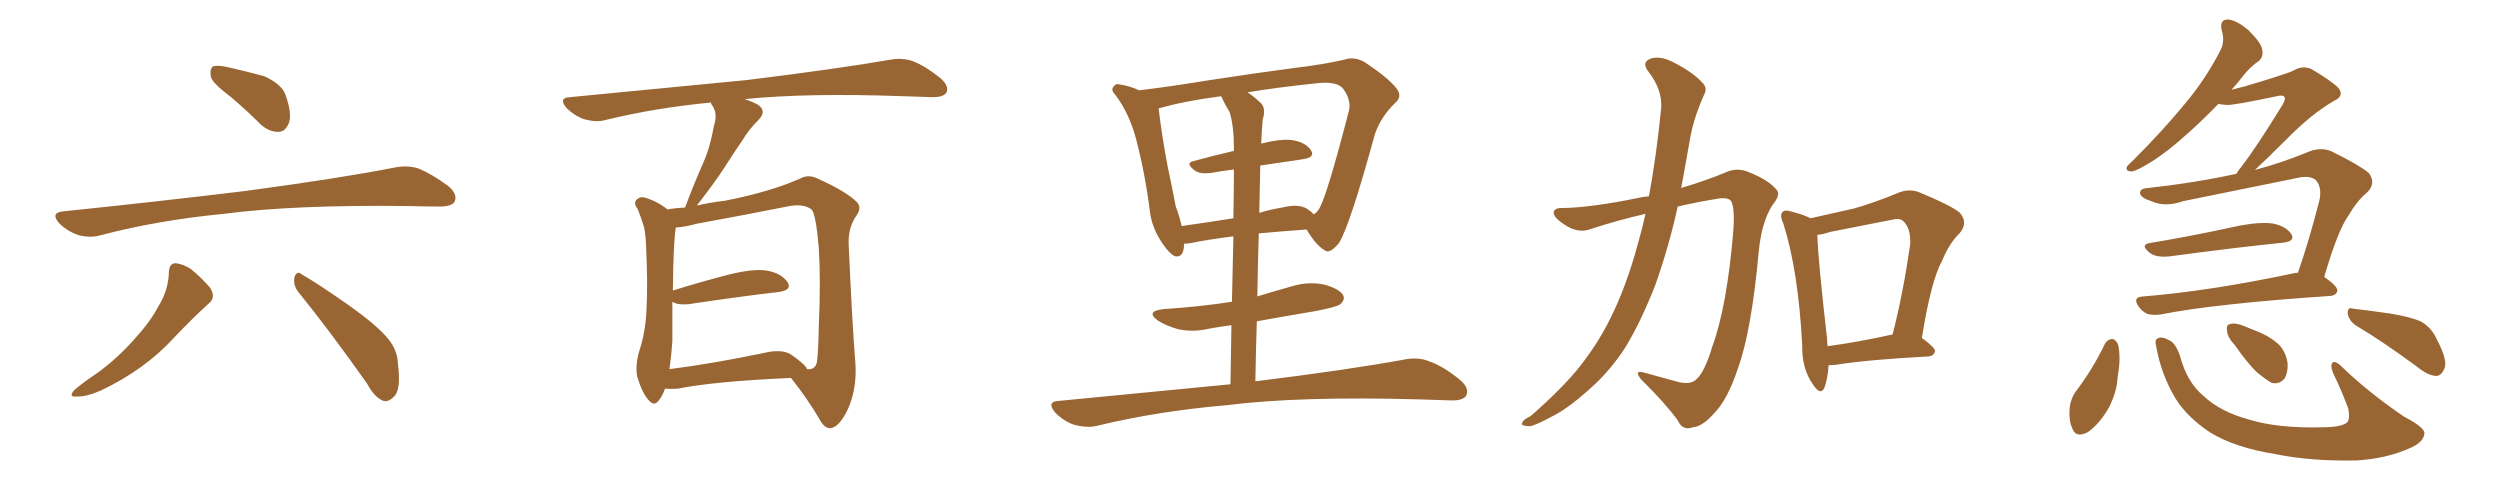 <svg xmlns="http://www.w3.org/2000/svg" xmlns:xlink="http://www.w3.org/1999/xlink" width="750" height="150"><path fill="#996633" padding="10" d="M69.14 29.00L69.14 29.00Q63.87 25.05 63.28 23.14L63.28 23.14Q62.84 20.80 63.87 19.92L63.87 19.92Q65.19 19.48 67.97 20.07L67.97 20.07Q73.83 21.39 79.25 22.85L79.25 22.85Q84.67 25.34 85.69 28.56L85.69 28.56Q87.60 33.98 86.72 36.77L86.72 36.77Q85.69 39.40 83.79 39.55L83.79 39.55Q80.86 39.70 78.22 37.35L78.22 37.35Q73.54 32.67 69.14 29.00ZM18.75 63.43L18.75 63.43Q48.49 60.35 73.68 57.28L73.68 57.28Q102.10 53.47 118.51 50.24L118.51 50.24Q122.31 49.51 125.54 50.54L125.54 50.54Q129.49 52.15 134.47 55.81L134.47 55.81Q137.40 58.30 136.38 60.50L136.38 60.50Q135.50 61.96 131.98 61.96L131.98 61.96Q127.73 61.96 122.90 61.82L122.90 61.82Q88.18 61.38 67.09 64.16L67.09 64.16Q47.31 66.06 30.03 70.61L30.03 70.61Q26.95 71.48 23.29 70.46L23.29 70.46Q20.07 69.29 17.72 66.94L17.72 66.94Q15.09 63.87 18.75 63.43ZM50.68 81.45L50.68 81.45Q50.83 78.96 52.73 78.96L52.73 78.96Q55.08 79.25 57.28 80.71L57.28 80.71Q60.64 83.50 62.99 86.28L62.99 86.28Q64.89 89.21 62.70 90.97L62.70 90.97Q57.71 95.51 52.29 101.22L52.29 101.22Q43.51 110.89 30.18 117.19L30.18 117.19Q25.78 119.09 23.00 118.95L23.00 118.95Q20.36 119.24 22.27 117.04L22.27 117.04Q24.76 114.84 29.59 111.62L29.59 111.62Q35.30 107.37 40.14 101.95L40.14 101.95Q45.12 96.53 47.46 91.99L47.46 91.99Q50.54 87.16 50.68 81.45ZM89.50 87.60L89.50 87.60L89.50 87.60Q87.89 85.55 88.33 83.20L88.33 83.20Q89.06 81.01 90.53 82.32L90.53 82.32Q95.65 85.25 105.03 91.85L105.03 91.85Q113.23 97.71 116.46 101.66L116.46 101.66Q119.24 105.03 119.38 109.13L119.38 109.13Q120.41 117.19 118.07 119.09L118.07 119.09Q116.46 120.70 114.99 120.26L114.99 120.26Q112.35 119.24 110.16 115.14L110.16 115.14Q98.88 99.17 89.50 87.60ZM199.51 116.60L199.51 116.60Q198.78 118.65 197.75 119.97L197.75 119.97Q196.29 122.17 194.53 119.97L194.53 119.97Q192.63 117.92 191.16 112.94L191.16 112.94Q190.58 110.01 191.60 105.91L191.60 105.91Q193.80 99.32 193.95 92.58L193.95 92.58Q194.38 85.69 193.80 73.24L193.80 73.24Q193.65 69.58 193.07 67.68L193.07 67.68Q192.33 65.33 191.31 62.70L191.31 62.70Q190.14 61.23 190.72 60.21L190.72 60.21Q191.60 59.03 193.07 59.18L193.07 59.18Q197.02 60.21 200.24 62.84L200.24 62.84Q202.44 62.40 205.52 62.26L205.52 62.26Q208.15 55.22 210.94 48.93L210.94 48.93Q213.13 43.95 214.16 37.79L214.16 37.79Q215.33 34.28 213.87 31.93L213.87 31.93Q213.28 31.20 213.28 30.76L213.28 30.76Q196.44 32.37 181.49 36.04L181.49 36.04Q178.86 36.77 175.20 35.74L175.20 35.74Q172.27 34.72 169.92 32.37L169.92 32.37Q167.43 29.30 170.95 29.15L170.95 29.15Q199.66 26.37 223.97 24.02L223.97 24.02Q251.37 20.65 267.33 17.87L267.33 17.87Q270.70 17.29 273.78 18.31L273.78 18.31Q277.59 19.78 282.13 23.44L282.13 23.44Q284.91 25.93 283.89 27.83L283.89 27.83Q283.01 29.15 279.79 29.15L279.79 29.15Q275.54 29.00 271.00 28.86L271.00 28.86Q241.85 27.83 223.39 29.74L223.39 29.74Q225.73 30.47 227.49 31.49L227.49 31.49Q230.13 33.40 227.49 36.04L227.49 36.04Q224.56 38.96 222.66 42.19L222.66 42.19Q220.02 46.00 217.24 50.39L217.24 50.39Q214.31 54.93 209.03 61.67L209.03 61.67Q212.70 60.79 217.53 60.21L217.53 60.21Q231.01 57.57 239.94 53.61L239.94 53.61Q242.58 52.15 245.36 53.61L245.36 53.61Q253.86 57.42 257.08 60.64L257.08 60.64Q258.54 62.26 257.08 64.45L257.08 64.45Q254.44 68.12 254.59 73.10L254.59 73.10Q255.62 96.53 256.64 109.28L256.64 109.28Q257.08 116.75 254.30 122.90L254.30 122.90Q251.66 128.32 249.02 128.47L249.02 128.47Q247.27 128.47 245.80 125.68L245.80 125.68Q242.29 119.68 237.30 113.38L237.30 113.38Q214.31 114.40 203.32 116.60L203.32 116.60Q201.42 116.75 199.51 116.60ZM237.30 106.35L237.30 106.35L237.30 106.35Q241.55 109.28 242.14 110.74L242.14 110.74Q244.48 111.04 245.07 108.69L245.07 108.69Q245.51 105.47 245.65 97.41L245.65 97.41Q246.24 84.38 245.65 74.56L245.65 74.56Q244.78 64.16 243.46 62.84L243.46 62.84Q240.97 60.94 236.13 61.96L236.13 61.96Q223.68 64.45 209.18 67.09L209.18 67.09Q205.37 68.12 202.73 68.26L202.73 68.26Q202.00 72.95 201.86 87.16L201.86 87.16Q209.33 84.81 218.26 82.47L218.26 82.47Q225.73 80.57 229.83 81.15L229.83 81.15Q234.38 81.88 236.28 84.67L236.28 84.67Q237.74 87.01 233.64 87.60L233.64 87.60Q222.07 88.92 206.54 91.26L206.54 91.26Q203.17 91.55 201.71 90.53L201.71 90.53Q201.71 96.53 201.71 102.39L201.71 102.39Q201.42 106.64 200.83 110.74L200.83 110.74Q213.57 109.13 229.10 105.91L229.10 105.91Q234.52 104.59 237.30 106.35ZM369.14 115.28L369.14 115.28Q369.29 105.62 369.43 97.56L369.43 97.56Q365.92 98.00 362.84 98.58L362.84 98.58Q357.86 99.76 353.32 98.73L353.32 98.73Q349.80 97.71 347.46 96.24L347.46 96.24Q343.36 93.31 349.22 92.72L349.22 92.72Q360.21 91.99 369.58 90.53L369.58 90.53Q369.87 79.25 370.02 70.90L370.02 70.90Q361.96 71.92 357.13 72.95L357.13 72.95Q356.10 73.10 355.22 73.10L355.22 73.10Q355.22 77.34 352.59 76.90L352.59 76.90Q350.98 76.32 348.78 73.10L348.78 73.10Q345.56 68.41 344.97 63.43L344.97 63.43Q343.51 51.86 340.72 41.31L340.72 41.31Q338.67 33.84 334.57 28.42L334.57 28.42Q333.11 26.95 334.13 25.93L334.13 25.93Q334.86 24.90 335.89 25.34L335.89 25.34Q338.96 25.78 341.75 27.10L341.75 27.10Q351.42 25.93 362.99 24.02L362.99 24.02Q377.34 21.83 388.48 20.36L388.48 20.36Q397.12 19.34 403.42 17.87L403.42 17.87Q406.35 16.85 409.57 18.75L409.57 18.75Q416.60 23.44 418.95 26.51L418.95 26.51Q420.85 29.00 418.51 30.91L418.51 30.91Q414.40 34.86 412.50 40.14L412.50 40.14L412.50 40.14Q404.88 67.97 401.66 72.95L401.66 72.95Q398.73 76.46 397.27 75L397.27 75Q394.63 73.39 391.99 68.85L391.99 68.85Q383.94 69.43 377.64 70.02L377.64 70.02Q377.34 79.10 377.20 88.92L377.20 88.92Q382.47 87.30 387.74 85.84L387.74 85.84Q392.58 84.38 397.41 85.40L397.41 85.40Q401.95 86.72 402.98 88.62L402.98 88.62Q403.56 89.94 402.10 91.26L402.10 91.26Q401.07 92.14 393.90 93.46L393.90 93.46Q385.11 94.92 377.05 96.39L377.05 96.39Q376.76 105.03 376.61 114.40L376.61 114.40Q404.88 110.89 421.58 107.81L421.58 107.81Q425.54 107.08 428.76 108.40L428.76 108.40Q433.01 109.86 437.99 113.96L437.99 113.96Q440.92 116.46 439.89 118.65L439.89 118.65Q438.87 120.26 435.21 120.12L435.21 120.12Q430.81 119.97 425.83 119.82L425.83 119.82Q389.79 118.80 367.82 121.58L367.82 121.58Q347.31 123.34 329.15 127.73L329.15 127.73Q326.22 128.47 322.27 127.44L322.27 127.44Q319.19 126.42 316.55 123.78L316.55 123.78Q313.77 120.41 317.72 120.26L317.72 120.26Q345.26 117.63 369.14 115.28ZM358.01 48.34L358.01 48.34Q363.87 46.73 370.17 45.26L370.17 45.26Q370.17 44.53 370.17 44.38L370.17 44.38Q370.17 37.65 368.85 33.54L368.85 33.54Q367.38 31.20 366.36 28.86L366.36 28.86Q355.22 30.32 347.61 32.52L347.61 32.52Q347.61 32.52 347.61 32.67L347.61 32.67Q348.49 40.28 350.24 49.66L350.24 49.66Q351.71 56.54 352.73 61.96L352.73 61.96Q353.91 65.04 354.49 67.82L354.49 67.82Q361.67 66.80 370.02 65.48L370.02 65.48Q370.17 56.10 370.17 50.83L370.17 50.83Q366.65 51.27 363.43 51.86L363.43 51.86Q360.06 52.29 358.59 51.27L358.59 51.27Q355.37 48.93 358.01 48.34ZM390.97 47.75L390.97 47.75L390.97 47.75Q384.81 48.63 378.08 49.66L378.08 49.66Q377.93 56.40 377.78 63.87L377.78 63.87Q381.01 62.84 384.67 62.26L384.67 62.26Q389.36 61.08 391.99 62.55L391.99 62.55Q393.31 63.43 394.19 64.31L394.19 64.31Q395.21 63.57 395.80 62.55L395.80 62.55Q398.14 58.59 404.74 32.96L404.74 32.96Q405.32 29.88 402.98 26.66L402.98 26.66Q401.07 24.17 394.34 25.05L394.34 25.05Q383.20 26.22 374.27 27.69L374.27 27.69Q376.46 29.15 378.37 31.05L378.37 31.05Q379.83 32.67 378.81 35.89L378.81 35.89Q378.52 38.96 378.37 43.07L378.37 43.07Q384.23 41.60 387.74 42.04L387.74 42.04Q391.85 42.77 393.31 45.12L393.31 45.12Q394.63 47.17 390.97 47.75ZM493.65 64.16L493.65 64.16Q485.30 66.06 477.25 68.70L477.25 68.70Q473.44 70.17 469.34 67.38L469.34 67.38Q465.97 65.19 466.11 63.72L466.11 63.72Q466.26 62.26 469.04 62.40L469.04 62.40Q477.25 62.26 491.02 59.47L491.02 59.47Q492.77 59.03 494.68 58.89L494.68 58.89Q496.88 47.17 498.34 32.52L498.34 32.52Q498.78 27.10 494.68 21.68L494.68 21.68Q492.04 18.46 495.70 17.43L495.70 17.43Q498.63 16.85 502.15 18.75L502.15 18.75Q508.15 21.83 510.94 25.05L510.94 25.05Q512.26 26.51 511.23 28.42L511.23 28.42Q507.86 35.89 506.84 42.63L506.84 42.63Q506.10 46.73 505.22 51.71L505.22 51.71Q504.79 54.05 504.35 56.40L504.35 56.40Q511.67 54.20 517.38 51.86L517.38 51.86Q521.19 49.95 525.15 51.86L525.15 51.86Q530.57 54.05 532.91 56.84L532.91 56.84Q534.38 58.30 531.74 61.52L531.74 61.52Q528.52 66.50 527.64 75.29L527.64 75.29Q525.44 99.46 521.34 110.60L521.34 110.60Q518.26 119.97 514.16 124.07L514.16 124.07Q510.64 128.03 507.86 128.17L507.86 128.17Q504.79 129.35 503.32 126.12L503.32 126.12Q499.51 120.85 492.33 113.82L492.33 113.82Q489.99 110.89 493.21 111.77L493.21 111.77Q498.05 113.09 503.32 114.55L503.32 114.55Q507.28 115.58 509.03 113.67L509.03 113.67Q511.52 111.33 513.72 103.86L513.72 103.86Q518.12 91.85 520.02 68.99L520.02 68.99Q520.46 62.84 519.43 60.50L519.43 60.50Q518.85 59.33 516.21 59.47L516.21 59.47Q509.62 60.50 503.32 61.96L503.32 61.96Q500.68 73.97 496.58 85.55L496.58 85.55Q492.19 96.68 487.65 104.15L487.65 104.15Q483.40 110.74 477.98 115.72L477.98 115.72Q470.95 122.17 466.41 124.51L466.41 124.51Q460.25 127.88 458.79 127.88L458.79 127.88Q455.86 127.73 456.74 126.71L456.74 126.71Q457.03 125.83 459.23 124.80L459.23 124.80Q468.90 116.31 473.88 110.01L473.88 110.01Q479.00 103.56 482.67 96.39L482.67 96.39Q487.79 86.43 491.46 72.80L491.46 72.80Q492.63 68.70 493.65 64.16ZM548.58 109.57L548.58 109.57Q548.29 113.82 547.27 116.46L547.27 116.46Q546.09 118.80 543.75 115.14L543.75 115.14Q540.53 110.45 540.67 103.71L540.67 103.71Q539.50 81.15 534.96 66.94L534.96 66.94Q533.79 64.45 534.81 63.57L534.81 63.57Q535.40 62.84 537.30 63.43L537.30 63.43Q541.26 64.45 543.16 65.48L543.16 65.48Q549.90 64.01 556.20 62.55L556.20 62.55Q562.35 60.79 569.09 58.01L569.09 58.01Q572.61 56.40 575.83 57.71L575.83 57.71Q585.06 61.52 587.84 63.72L587.84 63.72Q590.63 66.80 587.84 70.02L587.84 70.02Q584.77 72.95 582.57 78.37L582.57 78.37Q579.35 84.08 576.56 101.37L576.56 101.37Q580.52 104.30 580.52 105.32L580.52 105.32Q580.22 106.79 578.47 106.93L578.47 106.93Q559.72 107.96 550.93 109.42L550.93 109.42Q549.61 109.57 548.58 109.57ZM548.29 103.86L548.29 103.86L548.29 103.86Q557.08 102.69 567.77 100.34L567.77 100.34Q570.85 88.48 573.05 73.39L573.05 73.39Q573.34 68.55 571.00 66.36L571.00 66.36Q569.97 65.33 567.63 65.92L567.63 65.92Q558.69 67.68 549.02 69.58L549.02 69.58Q546.97 70.31 545.21 70.46L545.21 70.46Q545.36 77.49 548.14 101.81L548.14 101.81Q548.14 102.83 548.29 103.86ZM644.68 72.95L644.68 72.95Q657.28 70.90 671.92 67.68L671.92 67.68Q678.37 66.50 682.03 67.09L682.03 67.09Q685.99 67.97 687.45 70.31L687.45 70.31Q688.62 72.36 684.96 72.80L684.96 72.80Q670.46 74.27 650.98 76.90L650.98 76.90Q646.88 77.34 644.97 75.88L644.97 75.88Q642.04 73.54 644.68 72.95ZM689.36 81.88L689.36 81.88Q692.72 72.22 695.80 60.21L695.80 60.21Q696.68 56.25 694.78 54.05L694.78 54.05Q692.87 52.44 688.77 53.47L688.77 53.47Q672.22 56.84 654.93 60.35L654.93 60.35Q649.51 62.26 645.41 60.35L645.41 60.35Q642.48 59.47 642.04 58.15L642.04 58.15Q641.75 56.54 644.38 56.40L644.38 56.40Q658.01 54.93 670.90 52.15L670.90 52.15Q671.48 51.12 672.36 50.10L672.36 50.10Q676.90 44.24 684.81 31.35L684.81 31.35Q685.84 29.59 685.25 29.00L685.25 29.00Q684.81 28.42 683.06 28.86L683.06 28.86Q669.87 31.64 667.97 31.49L667.97 31.49Q666.50 31.35 665.48 31.20L665.48 31.20Q660.79 36.04 656.69 39.70L656.69 39.70Q650.24 45.56 645.26 48.63L645.26 48.63Q641.02 51.27 639.55 51.42L639.55 51.42Q637.50 51.42 638.09 49.95L638.09 49.95Q638.67 49.22 640.14 47.90L640.14 47.90Q648.63 39.40 654.93 31.79L654.93 31.79Q661.67 23.88 666.21 14.94L666.21 14.94Q667.53 12.30 666.50 9.08L666.50 9.08Q665.77 5.71 668.55 5.86L668.55 5.86Q671.19 6.15 674.71 9.23L674.71 9.23Q678.52 13.04 678.66 14.94L678.66 14.94Q679.10 16.99 677.64 18.31L677.64 18.31Q674.71 20.21 671.48 24.61L671.48 24.61Q670.31 25.93 669.43 26.95L669.43 26.95Q671.48 26.37 673.39 25.93L673.39 25.93Q686.72 21.97 688.18 21.09L688.18 21.09Q690.67 19.63 693.31 20.65L693.31 20.65Q699.32 24.17 701.51 26.37L701.51 26.37Q703.42 28.71 700.34 30.18L700.34 30.18Q693.46 34.13 685.99 41.75L685.99 41.75Q679.98 47.75 676.46 50.98L676.46 50.98Q684.38 48.93 692.87 45.41L692.87 45.41Q696.39 44.09 699.46 45.41L699.46 45.41Q707.81 49.51 710.60 51.86L710.60 51.86Q712.94 54.93 710.16 57.71L710.16 57.71Q707.23 60.06 704.59 64.60L704.59 64.60Q701.37 68.99 697.27 83.06L697.27 83.06Q701.22 85.84 701.22 87.16L701.22 87.16Q700.93 88.62 699.17 88.77L699.17 88.77Q664.45 91.11 648.19 94.34L648.19 94.34Q646.14 94.63 644.24 94.19L644.24 94.19Q642.63 93.46 641.60 91.99L641.60 91.99Q639.55 89.06 643.07 88.92L643.07 88.92Q663.13 87.30 688.62 81.88L688.62 81.88Q688.92 81.74 689.36 81.88ZM631.49 103.13L631.49 103.13Q632.23 101.81 633.69 101.66L633.69 101.66Q634.86 101.95 635.45 103.42L635.45 103.42Q636.33 107.52 635.30 112.94L635.30 112.94Q635.16 117.19 632.81 122.02L632.81 122.02Q630.03 127.00 626.37 129.64L626.37 129.64Q622.71 131.54 621.68 128.47L621.68 128.47Q620.51 125.98 620.95 121.88L620.95 121.88Q621.39 119.24 622.71 117.48L622.71 117.48Q627.83 110.74 631.49 103.13ZM646.88 104.00L646.88 104.00Q646.29 101.95 647.31 101.51L647.31 101.51Q648.49 100.78 650.83 102.10L650.83 102.10Q652.73 102.98 654.05 106.93L654.05 106.93Q656.10 114.70 661.08 118.80L661.08 118.80Q666.06 123.49 674.56 125.83L674.56 125.83Q683.50 128.61 697.56 128.17L697.56 128.17Q702.98 128.03 704.30 126.56L704.30 126.56Q705.03 125.24 704.44 122.46L704.44 122.46Q702.54 117.33 700.20 112.50L700.20 112.50Q699.02 110.01 699.61 108.98L699.61 108.98Q700.34 107.81 702.69 110.16L702.69 110.16Q710.60 117.77 721.14 124.95L721.14 124.95Q727.88 128.47 727.29 130.22L727.29 130.22Q727.00 132.71 722.90 134.47L722.90 134.47Q716.02 137.55 707.08 138.13L707.08 138.13Q693.31 138.43 682.62 136.23L682.62 136.23Q670.61 134.33 663.13 129.79L663.13 129.79Q656.40 125.39 652.73 119.68L652.73 119.68Q648.34 112.35 646.88 104.00ZM670.46 103.56L670.46 103.56Q668.26 101.22 668.12 99.32L668.12 99.32Q667.82 97.41 668.85 97.27L668.85 97.27Q670.31 96.68 672.95 97.71L672.95 97.71Q674.71 98.44 676.17 99.02L676.17 99.02Q680.27 100.49 683.06 102.83L683.06 102.83Q685.69 105.03 686.28 108.98L686.28 108.98Q686.43 111.62 685.40 113.53L685.40 113.53Q683.79 115.43 681.45 114.84L681.45 114.84Q679.69 113.82 677.34 111.91L677.34 111.91Q674.56 109.42 670.46 103.56ZM706.64 97.56L706.64 97.56L706.64 97.56Q704.74 96.24 704.30 94.04L704.30 94.04Q704.30 91.99 705.76 92.58L705.76 92.58Q709.72 93.02 716.89 94.04L716.89 94.04Q723.34 95.07 726.42 96.53L726.42 96.53Q729.64 98.44 731.10 101.95L731.10 101.95Q734.62 108.54 733.15 110.89L733.15 110.89Q732.28 112.79 730.81 112.79L730.81 112.79Q728.32 112.65 725.10 110.01L725.10 110.01Q714.99 102.54 706.64 97.56Z"/></svg>